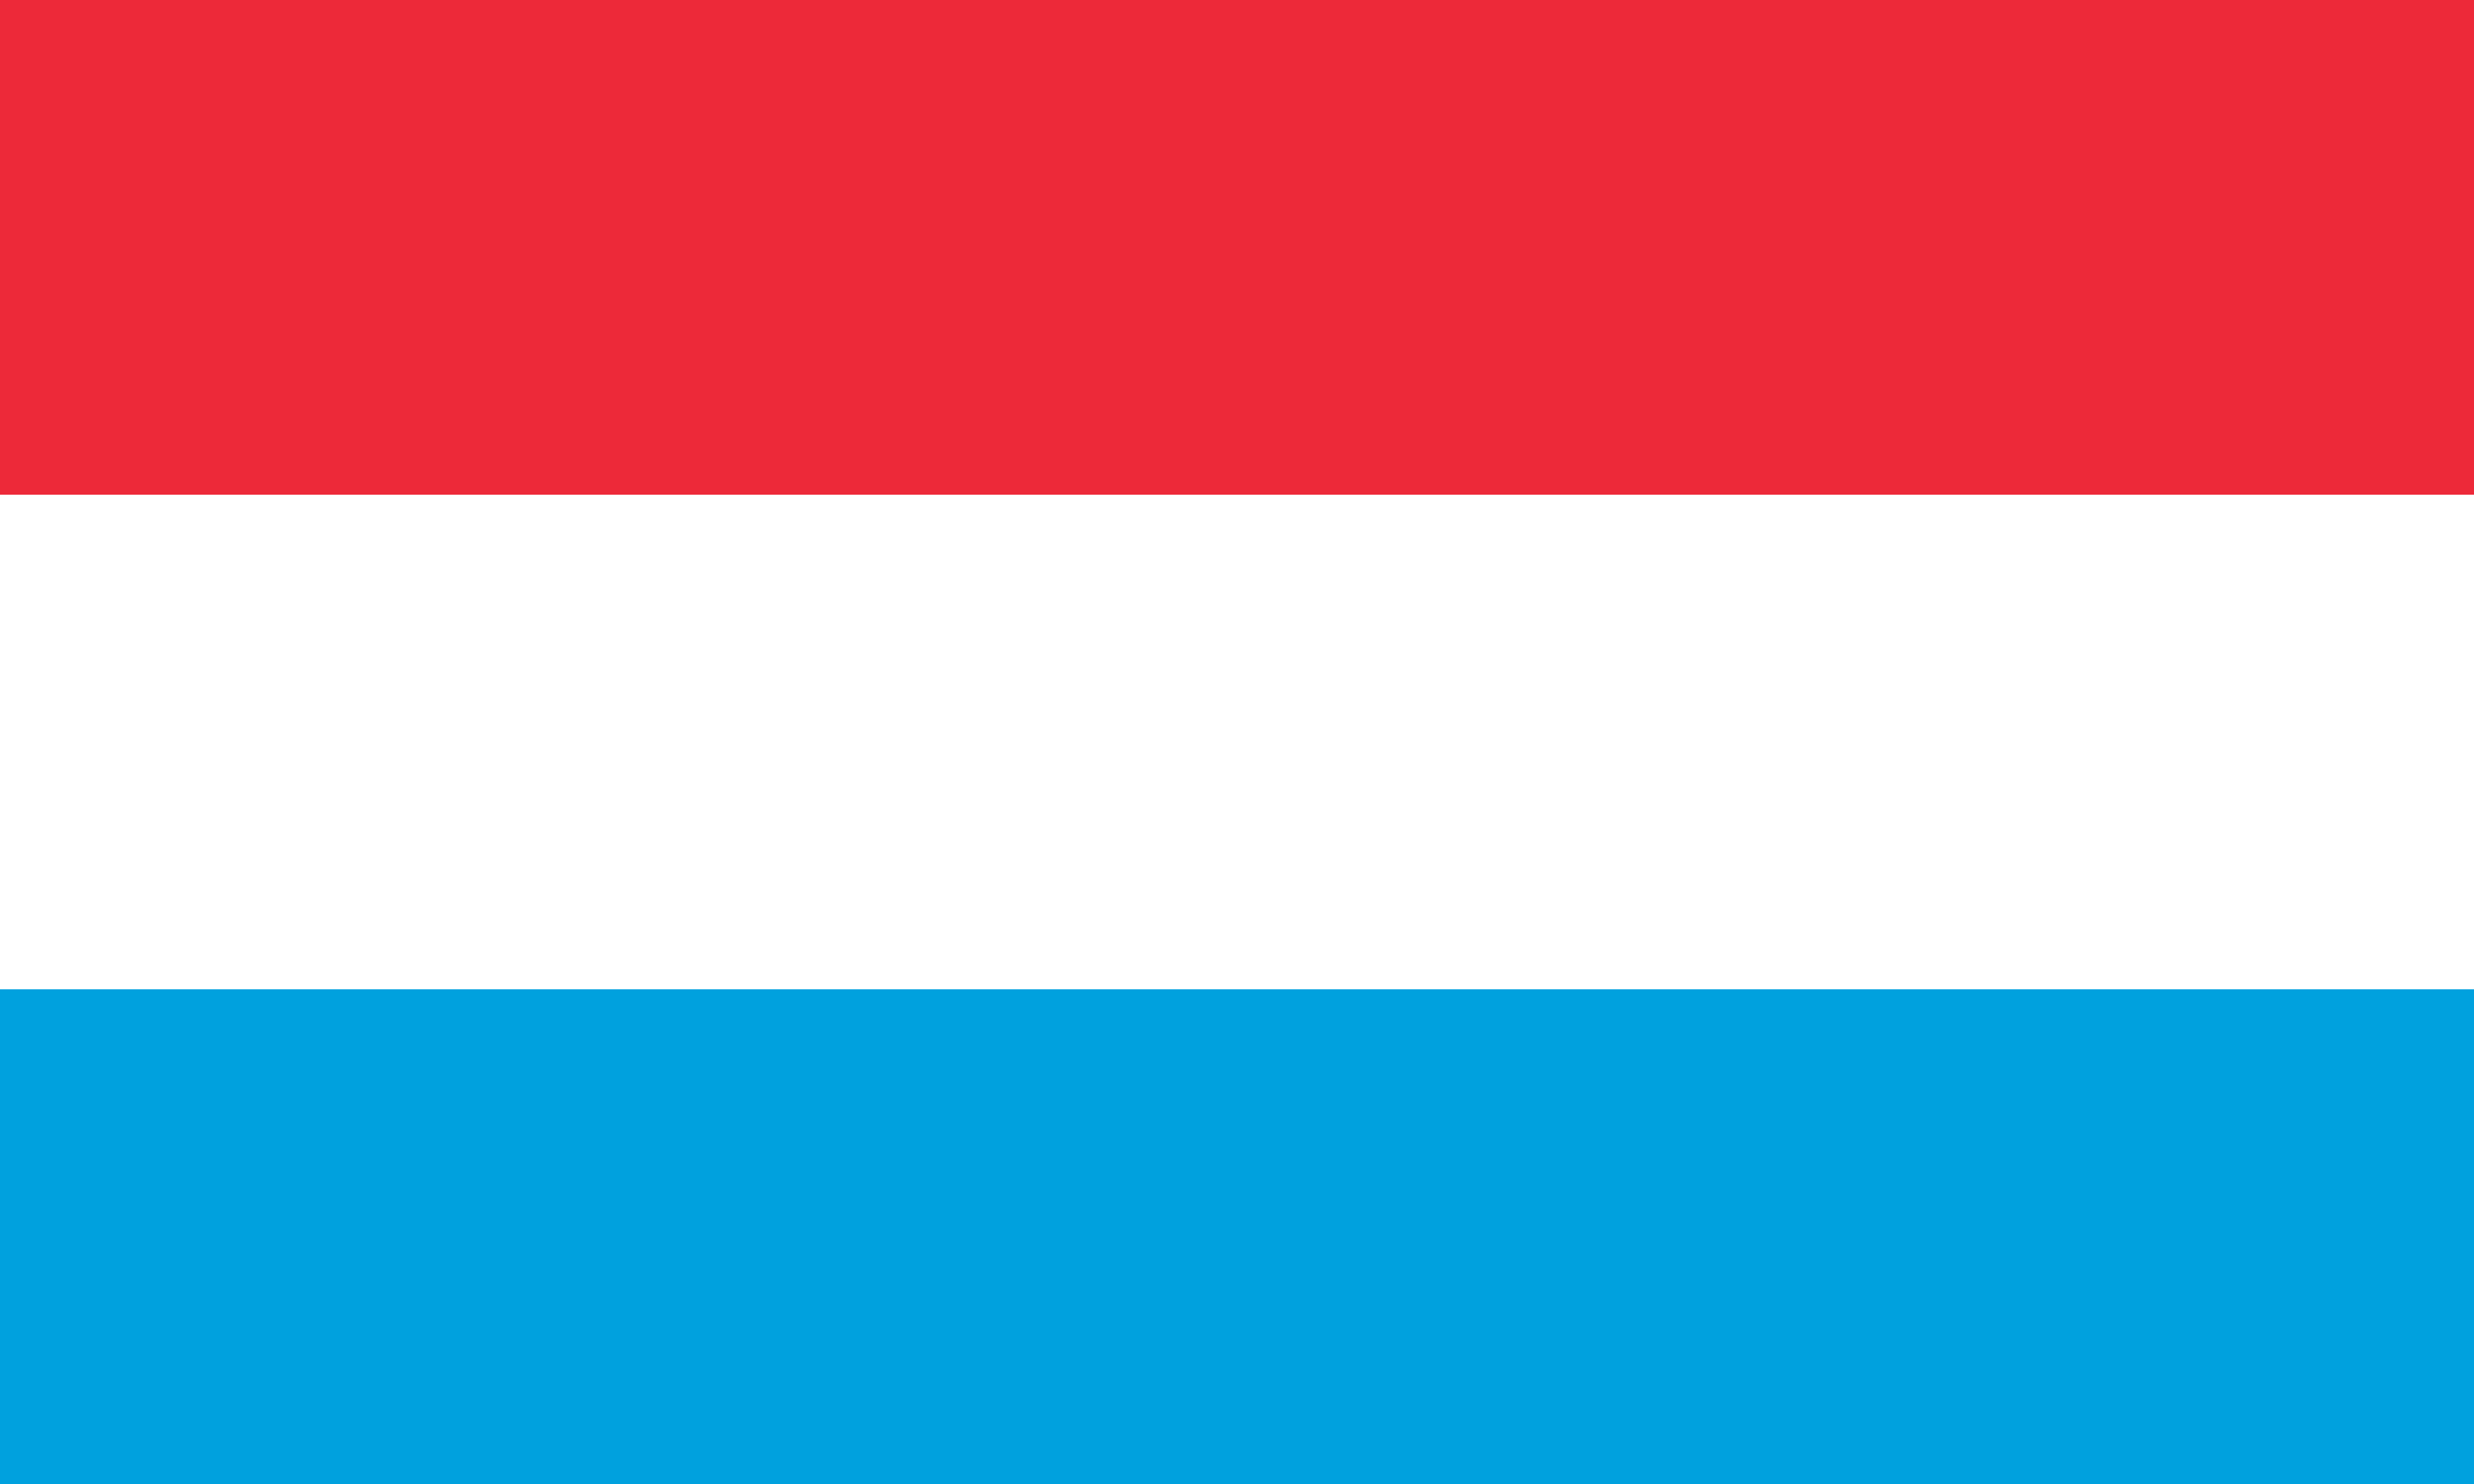 <?xml version="1.0" encoding="UTF-8"?>
<svg xmlns="http://www.w3.org/2000/svg" width="1000" height="600">
	<rect width="100%" height="100%" fill="#333333" stroke="none"/>
	<title>Luxembourg</title>
	<rect width="1000" height="300" y="300" fill="#00A1DE"/>
	<rect width="1000" height="300" fill="#ed2939"/>
	<rect width="1000" height="200" y="200" fill="#fff"/>
</svg>
